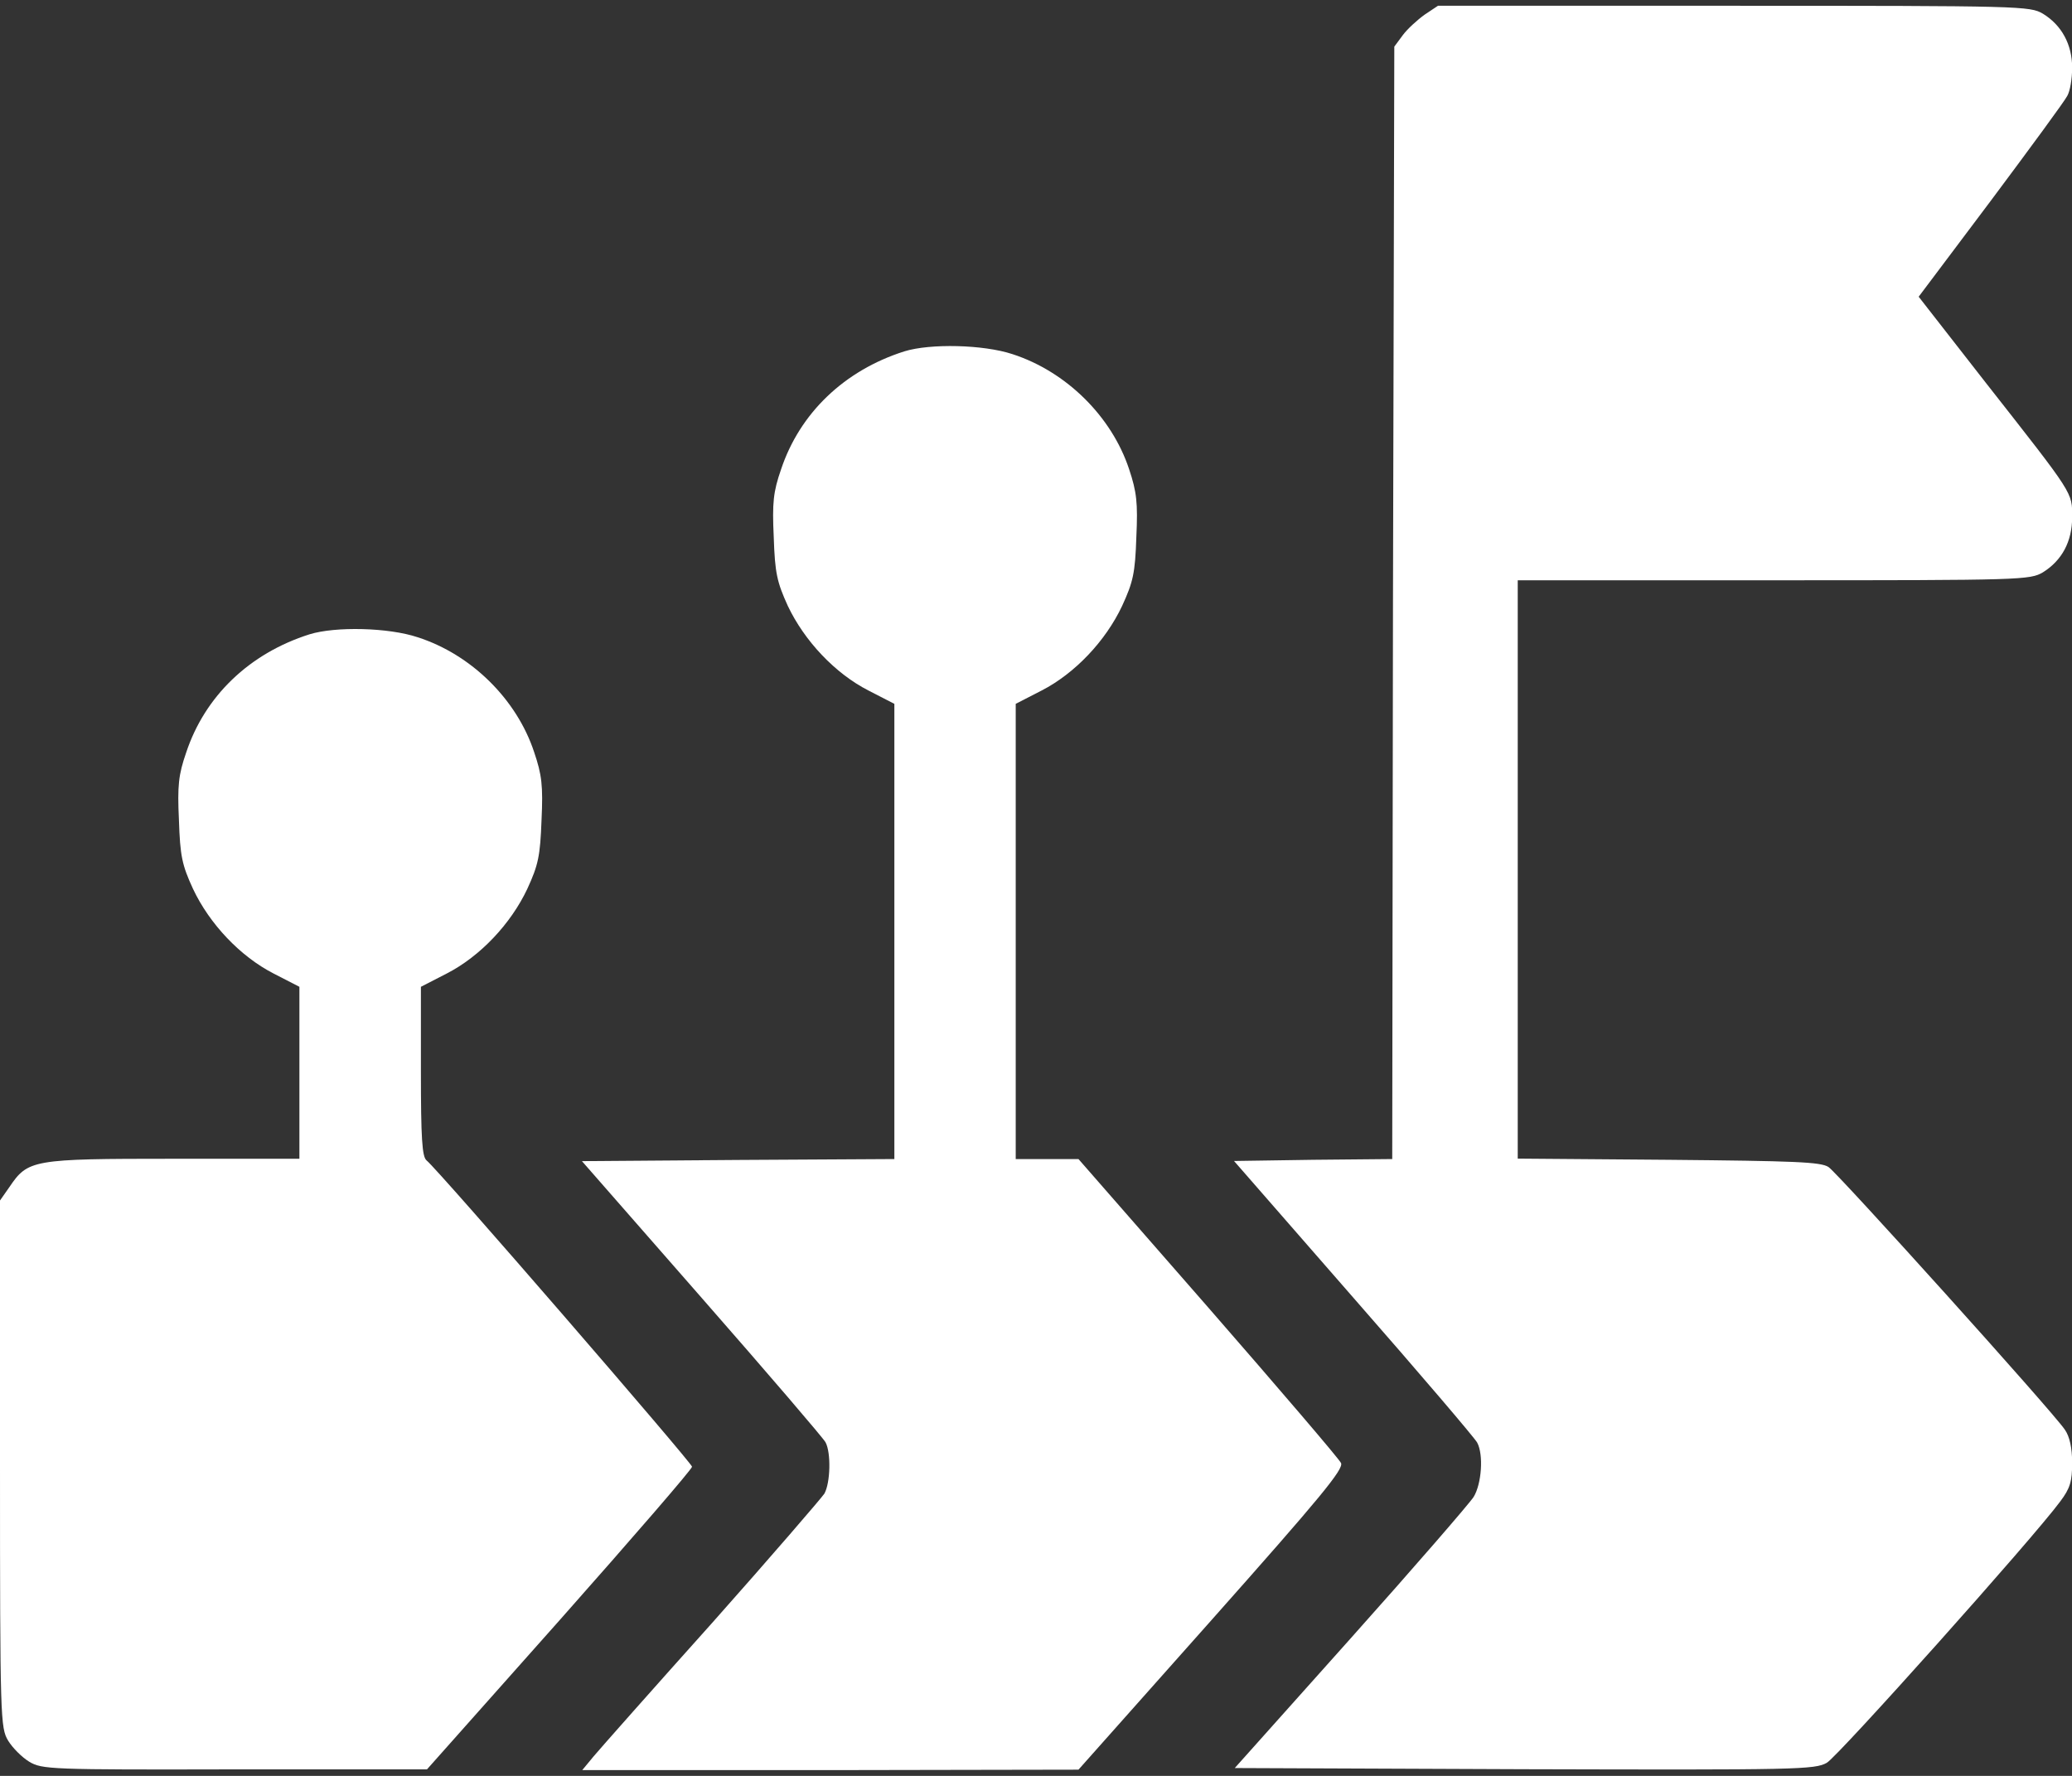 <svg width="14" height="12" viewBox="0 0 14 12" fill="none" xmlns="http://www.w3.org/2000/svg">
<rect x="0" y="0" width="14" height="12" fill="#333333" stroke="none"/>
<path d="M9.626 0.099C9.577 0.134 9.508 0.197 9.478 0.238L9.421 0.315L9.412 4.075L9.407 7.832L8.871 7.837L8.338 7.845L9.147 8.772C9.593 9.281 9.968 9.721 9.981 9.748C10.025 9.83 10.011 10.027 9.957 10.115C9.929 10.159 9.555 10.591 9.125 11.072L8.343 11.947L10.301 11.955C12.144 11.96 12.264 11.958 12.344 11.911C12.42 11.867 13.738 10.394 13.921 10.145C13.987 10.057 14.001 10.011 14.001 9.885C14.001 9.784 13.984 9.707 13.952 9.661C13.87 9.538 12.42 7.93 12.355 7.886C12.303 7.851 12.122 7.845 11.275 7.837L10.255 7.829V5.876V3.921H11.986C13.662 3.921 13.716 3.919 13.804 3.867C13.932 3.787 14.001 3.659 14.001 3.495C14.001 3.325 14.017 3.35 13.418 2.587L12.964 2.005L13.451 1.357C13.719 0.998 13.952 0.681 13.968 0.648C13.987 0.616 14.001 0.531 14.001 0.457C14.001 0.301 13.93 0.17 13.804 0.093C13.716 0.041 13.662 0.039 11.715 0.039H9.716L9.626 0.099Z" fill="white"/>
<path d="M6.111 2.374C5.704 2.503 5.403 2.793 5.277 3.173C5.225 3.323 5.217 3.397 5.228 3.629C5.236 3.873 5.25 3.933 5.323 4.094C5.436 4.332 5.643 4.551 5.868 4.666L6.043 4.756V6.293V7.832L4.987 7.838L3.932 7.846L4.741 8.77C5.187 9.279 5.564 9.719 5.578 9.746C5.616 9.817 5.611 10.02 5.57 10.093C5.55 10.123 5.211 10.517 4.812 10.966C4.413 11.411 4.052 11.819 4.011 11.868L3.934 11.961H5.611L7.287 11.958L8.186 10.947C8.925 10.115 9.08 9.927 9.061 9.886C9.048 9.858 8.643 9.385 8.162 8.833L7.287 7.832H7.076H6.863V6.293V4.756L7.038 4.666C7.262 4.551 7.47 4.332 7.582 4.094C7.656 3.933 7.67 3.873 7.678 3.629C7.689 3.397 7.68 3.323 7.629 3.17C7.511 2.814 7.205 2.511 6.841 2.393C6.644 2.328 6.286 2.32 6.111 2.374Z" fill="white"/>
<path d="M2.092 4.286C1.684 4.415 1.384 4.705 1.258 5.085C1.206 5.235 1.198 5.309 1.209 5.541C1.217 5.785 1.23 5.845 1.304 6.006C1.416 6.244 1.624 6.463 1.848 6.578L2.023 6.668V7.248V7.83H1.168C0.216 7.83 0.189 7.836 0.063 8.022L0 8.112V9.892C0 11.62 0.003 11.675 0.055 11.762C0.085 11.811 0.148 11.874 0.197 11.904C0.284 11.956 0.336 11.959 1.586 11.956H2.885L3.782 10.947C4.274 10.392 4.676 9.927 4.676 9.911C4.676 9.886 2.959 7.901 2.882 7.841C2.852 7.816 2.844 7.691 2.844 7.24V6.668L3.019 6.578C3.243 6.463 3.451 6.244 3.563 6.006C3.637 5.845 3.65 5.785 3.659 5.541C3.67 5.309 3.661 5.235 3.609 5.082C3.492 4.727 3.186 4.423 2.822 4.306C2.625 4.24 2.267 4.232 2.092 4.286Z" fill="white"/>
</svg>
